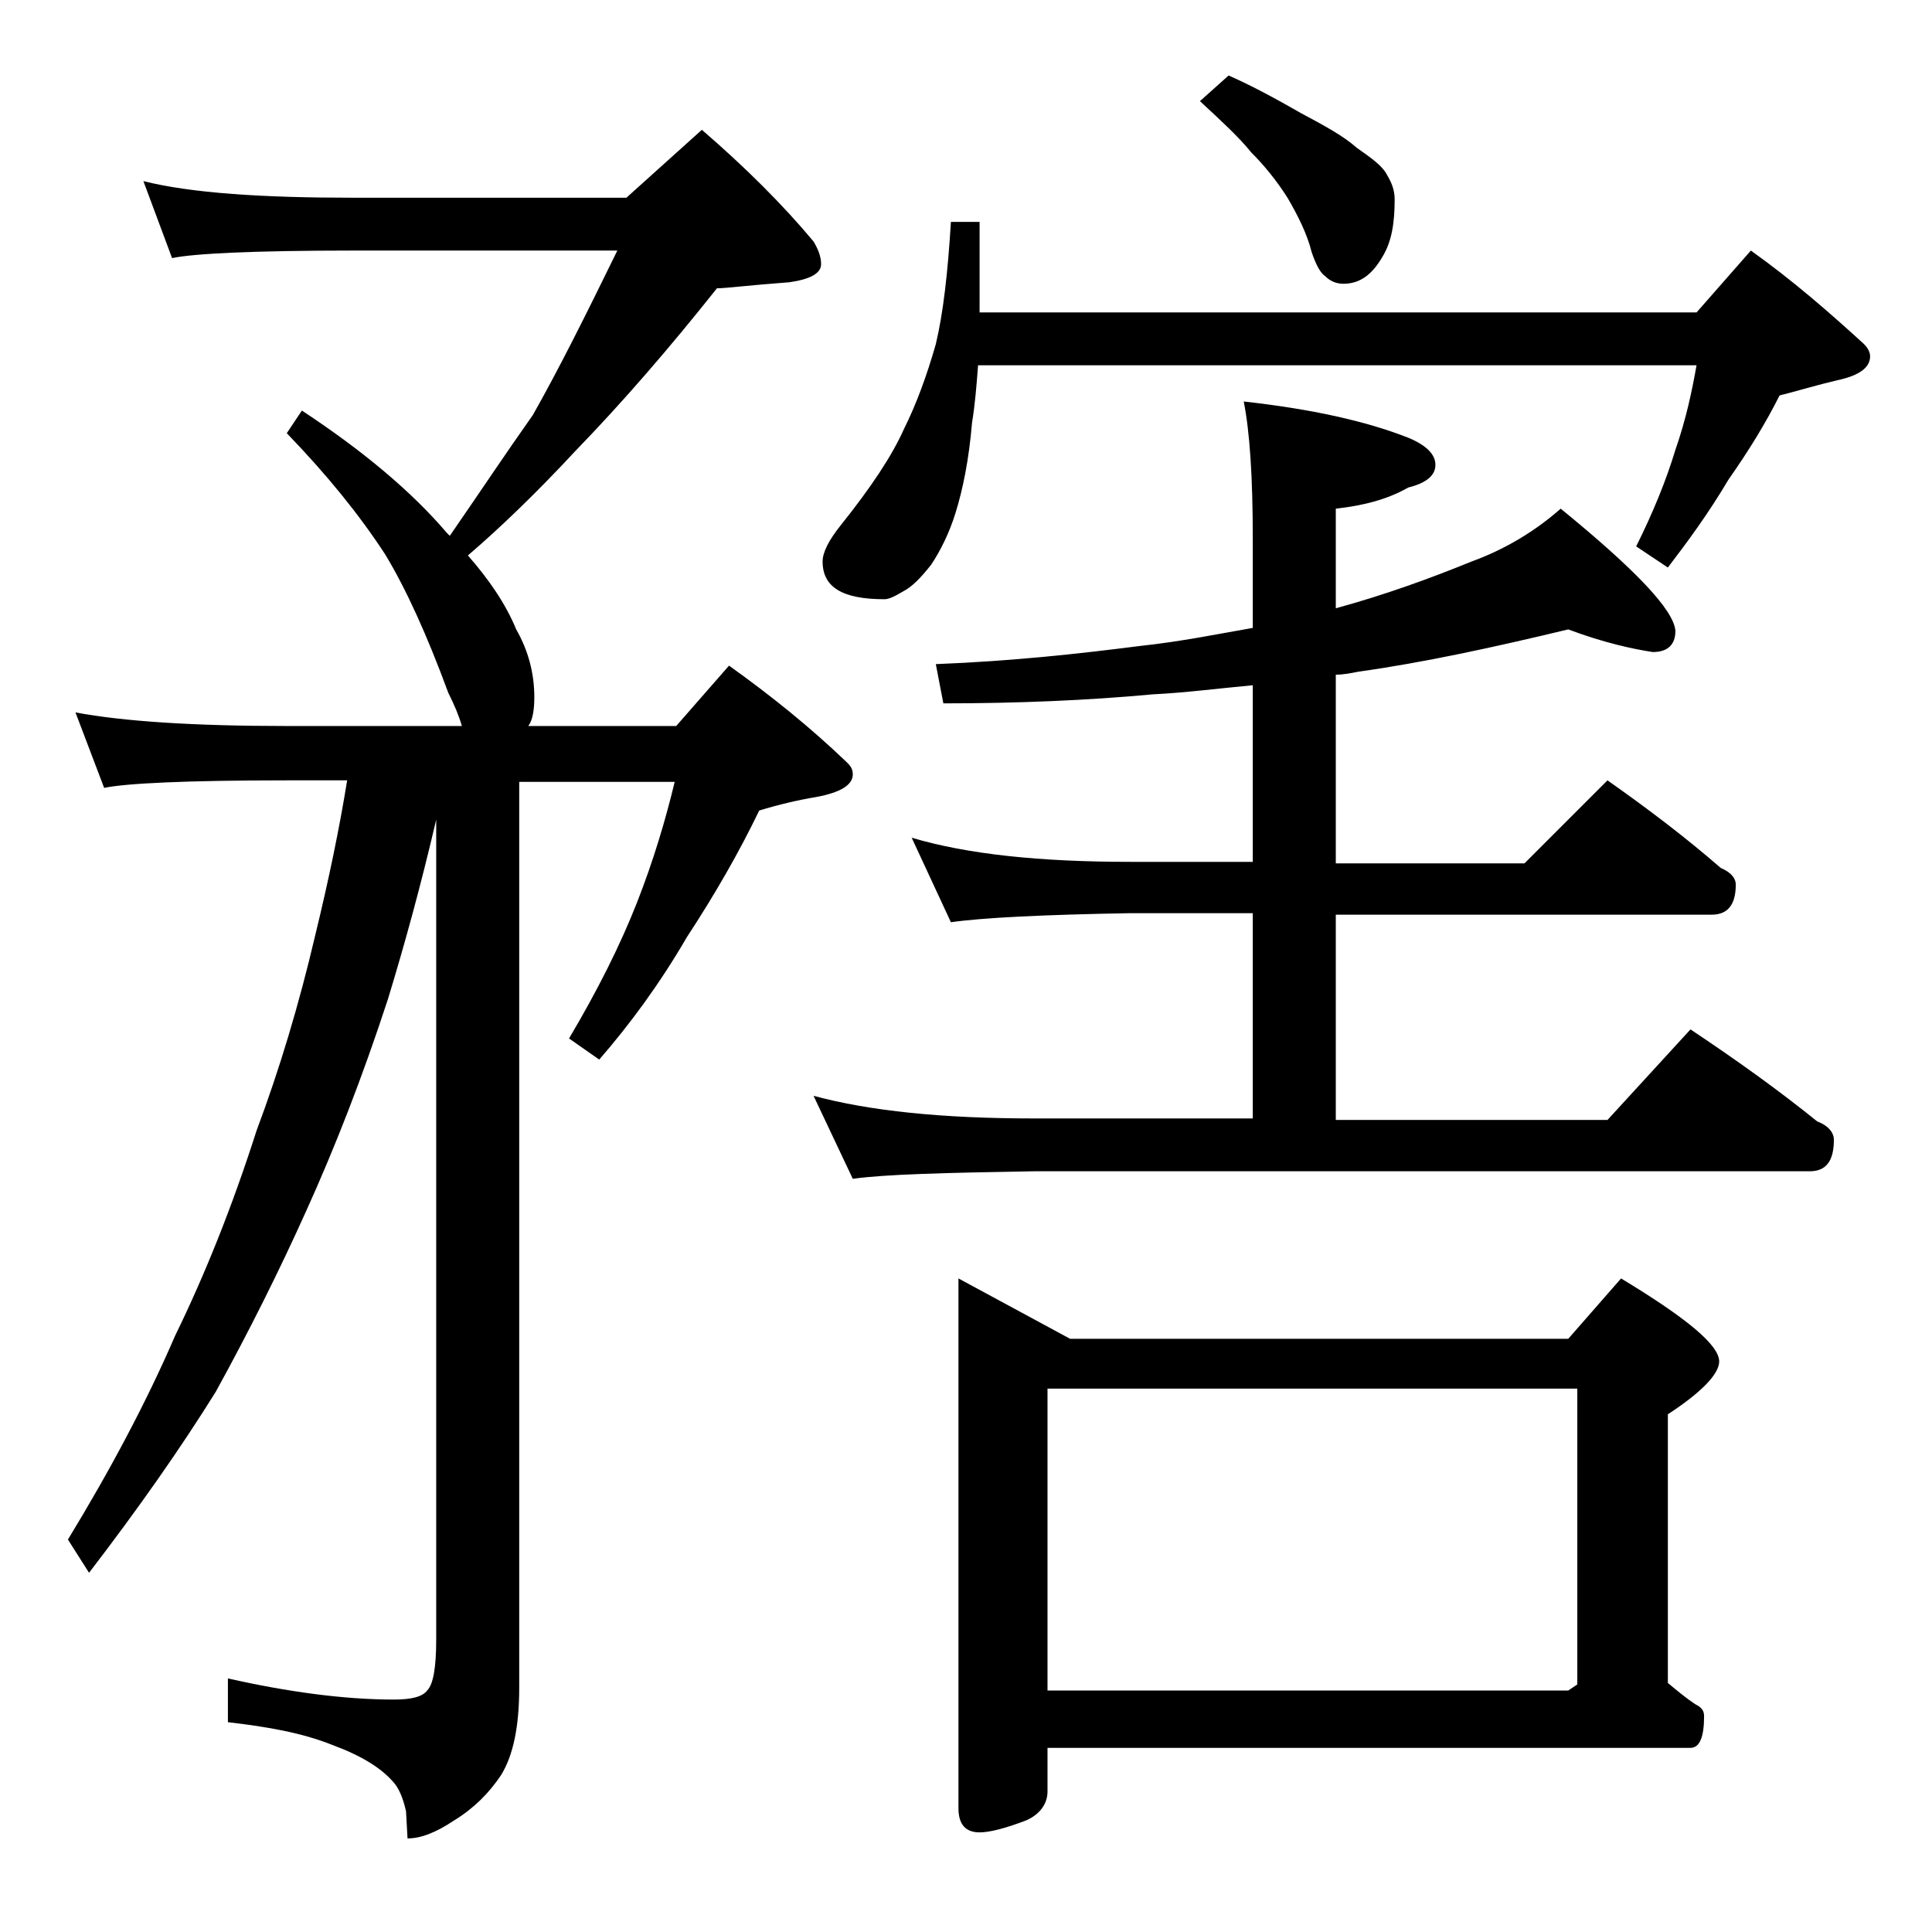 <?xml version="1.0" encoding="utf-8"?>
<!-- Generator: Adobe Illustrator 18.0.0, SVG Export Plug-In . SVG Version: 6.00 Build 0)  -->
<!DOCTYPE svg PUBLIC "-//W3C//DTD SVG 1.1//EN" "http://www.w3.org/Graphics/SVG/1.1/DTD/svg11.dtd">
<svg version="1.1" id="Layer_1" xmlns="http://www.w3.org/2000/svg" xmlns:xlink="http://www.w3.org/1999/xlink" x="0px" y="0px"
	 viewBox="0 0 128 128" enable-background="new 0 0 128 128" xml:space="preserve">
<path d="M9.5,12c3.2,0.8,7.9,1.1,13.9,1.1h18.1l5-4.5c2.9,2.5,5.4,5,7.4,7.4c0.3,0.5,0.5,1,0.5,1.5c0,0.6-0.7,1-2.1,1.2
	c-2.7,0.2-4.2,0.4-4.8,0.4c-3.1,3.9-6.2,7.5-9.4,10.8c-2.6,2.8-5,5.1-7.1,6.9c1.4,1.6,2.5,3.2,3.2,4.9c0.8,1.4,1.2,2.9,1.2,4.5
	c0,0.8-0.1,1.5-0.4,1.9h9.8l3.5-4c2.8,2,5.4,4.1,7.8,6.4c0.2,0.2,0.4,0.4,0.4,0.8c0,0.7-0.8,1.2-2.4,1.5c-1.2,0.2-2.5,0.5-3.8,0.9
	c-1.3,2.7-2.9,5.5-4.8,8.4c-1.8,3.1-3.8,5.8-5.8,8.1l-2-1.4c1.9-3.2,3.4-6.2,4.5-9c1.1-2.8,1.9-5.5,2.5-8H34.4v60
	c0,2.6-0.4,4.5-1.2,5.8c-0.8,1.2-1.8,2.2-3.1,3c-1.2,0.8-2.2,1.2-3.1,1.2l-0.1-1.8c-0.2-0.9-0.5-1.6-0.9-2c-0.8-0.9-2.1-1.7-4-2.4
	c-2-0.8-4.3-1.2-6.9-1.5v-2.9c4,0.9,7.7,1.4,11,1.4c1.2,0,1.9-0.2,2.2-0.6c0.4-0.4,0.6-1.5,0.6-3.4V54.3c-1,4.3-2.1,8.3-3.2,11.9
	c-1.7,5.2-3.5,9.8-5.4,14c-1.8,4-3.8,8-6,12c-2.3,3.7-5.1,7.7-8.4,12L4.5,102c2.8-4.6,5.2-9.1,7.1-13.5c2-4.1,3.8-8.6,5.4-13.6
	c1.5-4,2.8-8.3,3.9-13c0.9-3.7,1.6-7.1,2.1-10.2h-4c-6.7,0-10.7,0.2-12.1,0.5l-1.9-5c3.2,0.6,7.9,0.9,14,0.9h11.6
	c-0.2-0.7-0.5-1.4-0.9-2.2c-1.4-3.8-2.8-6.9-4.2-9.2c-1.7-2.6-3.8-5.2-6.5-8l1-1.5c4.1,2.7,7.3,5.4,9.6,8.1l0.2,0.2
	c2-2.9,3.8-5.6,5.5-8c1.7-3,3.5-6.6,5.6-10.9H23.4c-6.6,0-10.6,0.2-12,0.5L9.5,12z M103.9,41.7c-5,1.2-9.6,2.2-13.9,2.8
	c-0.5,0.1-1,0.2-1.5,0.2v12.5H101l5.5-5.5c2.7,1.9,5.2,3.8,7.5,5.8c0.7,0.3,1,0.7,1,1.1c0,1.3-0.5,2-1.6,2H88.5v13.6h18l5.5-6
	c3,2,5.8,4,8.4,6.1c0.8,0.3,1.1,0.8,1.1,1.2c0,1.4-0.5,2.1-1.6,2.1H68.5c-5.9,0.1-9.9,0.2-12,0.5l-2.6-5.5c3.7,1,8.5,1.5,14.6,1.5
	H83V60.5h-8.1c-5.8,0.1-9.8,0.3-11.9,0.6l-2.6-5.6c3.7,1.1,8.5,1.6,14.5,1.6H83V45.4c-2.2,0.2-4.5,0.5-6.6,0.6
	c-4.3,0.4-9,0.6-13.9,0.6L62,44c5.1-0.2,9.6-0.7,13.5-1.2c2.8-0.3,5.2-0.8,7.5-1.2v-5.9c0-4.1-0.2-7.1-0.6-9.1
	c4.5,0.5,8.1,1.3,10.9,2.4c1.2,0.5,1.8,1.1,1.8,1.8c0,0.7-0.6,1.2-1.8,1.5c-1.4,0.8-3,1.2-4.8,1.4v6.6c3.3-0.9,6.3-2,9-3.1
	c2.2-0.8,4.2-2,5.9-3.5c4.9,4,7.5,6.7,7.6,8.1c0,0.9-0.5,1.4-1.5,1.4C108.2,43,106.3,42.6,103.9,41.7z M63,14.7h1.9v6h47.5l3.6-4.1
	c2.8,2,5.2,4.1,7.5,6.2c0.2,0.2,0.4,0.5,0.4,0.8c0,0.8-0.8,1.3-2.2,1.6c-1.3,0.3-2.6,0.7-3.8,1c-0.9,1.8-2,3.6-3.4,5.6
	c-1.3,2.2-2.7,4.1-4,5.8l-2.1-1.4c1.1-2.2,2-4.4,2.6-6.4c0.7-2,1.1-3.9,1.4-5.6H64.8c-0.1,1.3-0.2,2.6-0.4,3.8
	c-0.2,2.4-0.6,4.4-1.1,6c-0.4,1.3-1,2.5-1.6,3.4c-0.7,0.9-1.3,1.5-1.9,1.8c-0.5,0.3-0.9,0.5-1.2,0.5c-2.8,0-4.1-0.8-4.1-2.5
	c0-0.6,0.4-1.4,1.2-2.4c2-2.5,3.4-4.6,4.2-6.4c0.8-1.6,1.5-3.5,2.1-5.6C62.5,20.7,62.8,18,63,14.7z M63.5,84.7l7.4,4h33l3.5-4
	c4.3,2.6,6.5,4.4,6.5,5.5c0,0.8-1.1,2-3.4,3.5v17.8c0.6,0.5,1.2,1,1.8,1.4c0.4,0.2,0.6,0.4,0.6,0.8c0,1.4-0.3,2.1-0.9,2.1H69.4v2.9
	c0,0.8-0.5,1.5-1.4,1.9c-1.3,0.5-2.4,0.8-3.1,0.8c-0.9,0-1.4-0.5-1.4-1.6V84.7z M69.4,112h34.5l0.6-0.4V92H69.4V112z M81.4,5
	c1.8,0.8,3.4,1.7,4.8,2.5C87.7,8.3,89,9,89.9,9.8c1,0.7,1.7,1.2,2,1.8c0.3,0.5,0.5,1,0.5,1.6c0,1.6-0.2,2.8-0.8,3.8
	c-0.7,1.2-1.5,1.8-2.6,1.8c-0.5,0-0.9-0.2-1.2-0.5c-0.3-0.2-0.6-0.7-0.9-1.6c-0.3-1.2-0.9-2.4-1.6-3.6c-0.7-1.1-1.5-2.1-2.4-3
	c-0.8-1-2-2.1-3.4-3.4L81.4,5z"/>
</svg>
